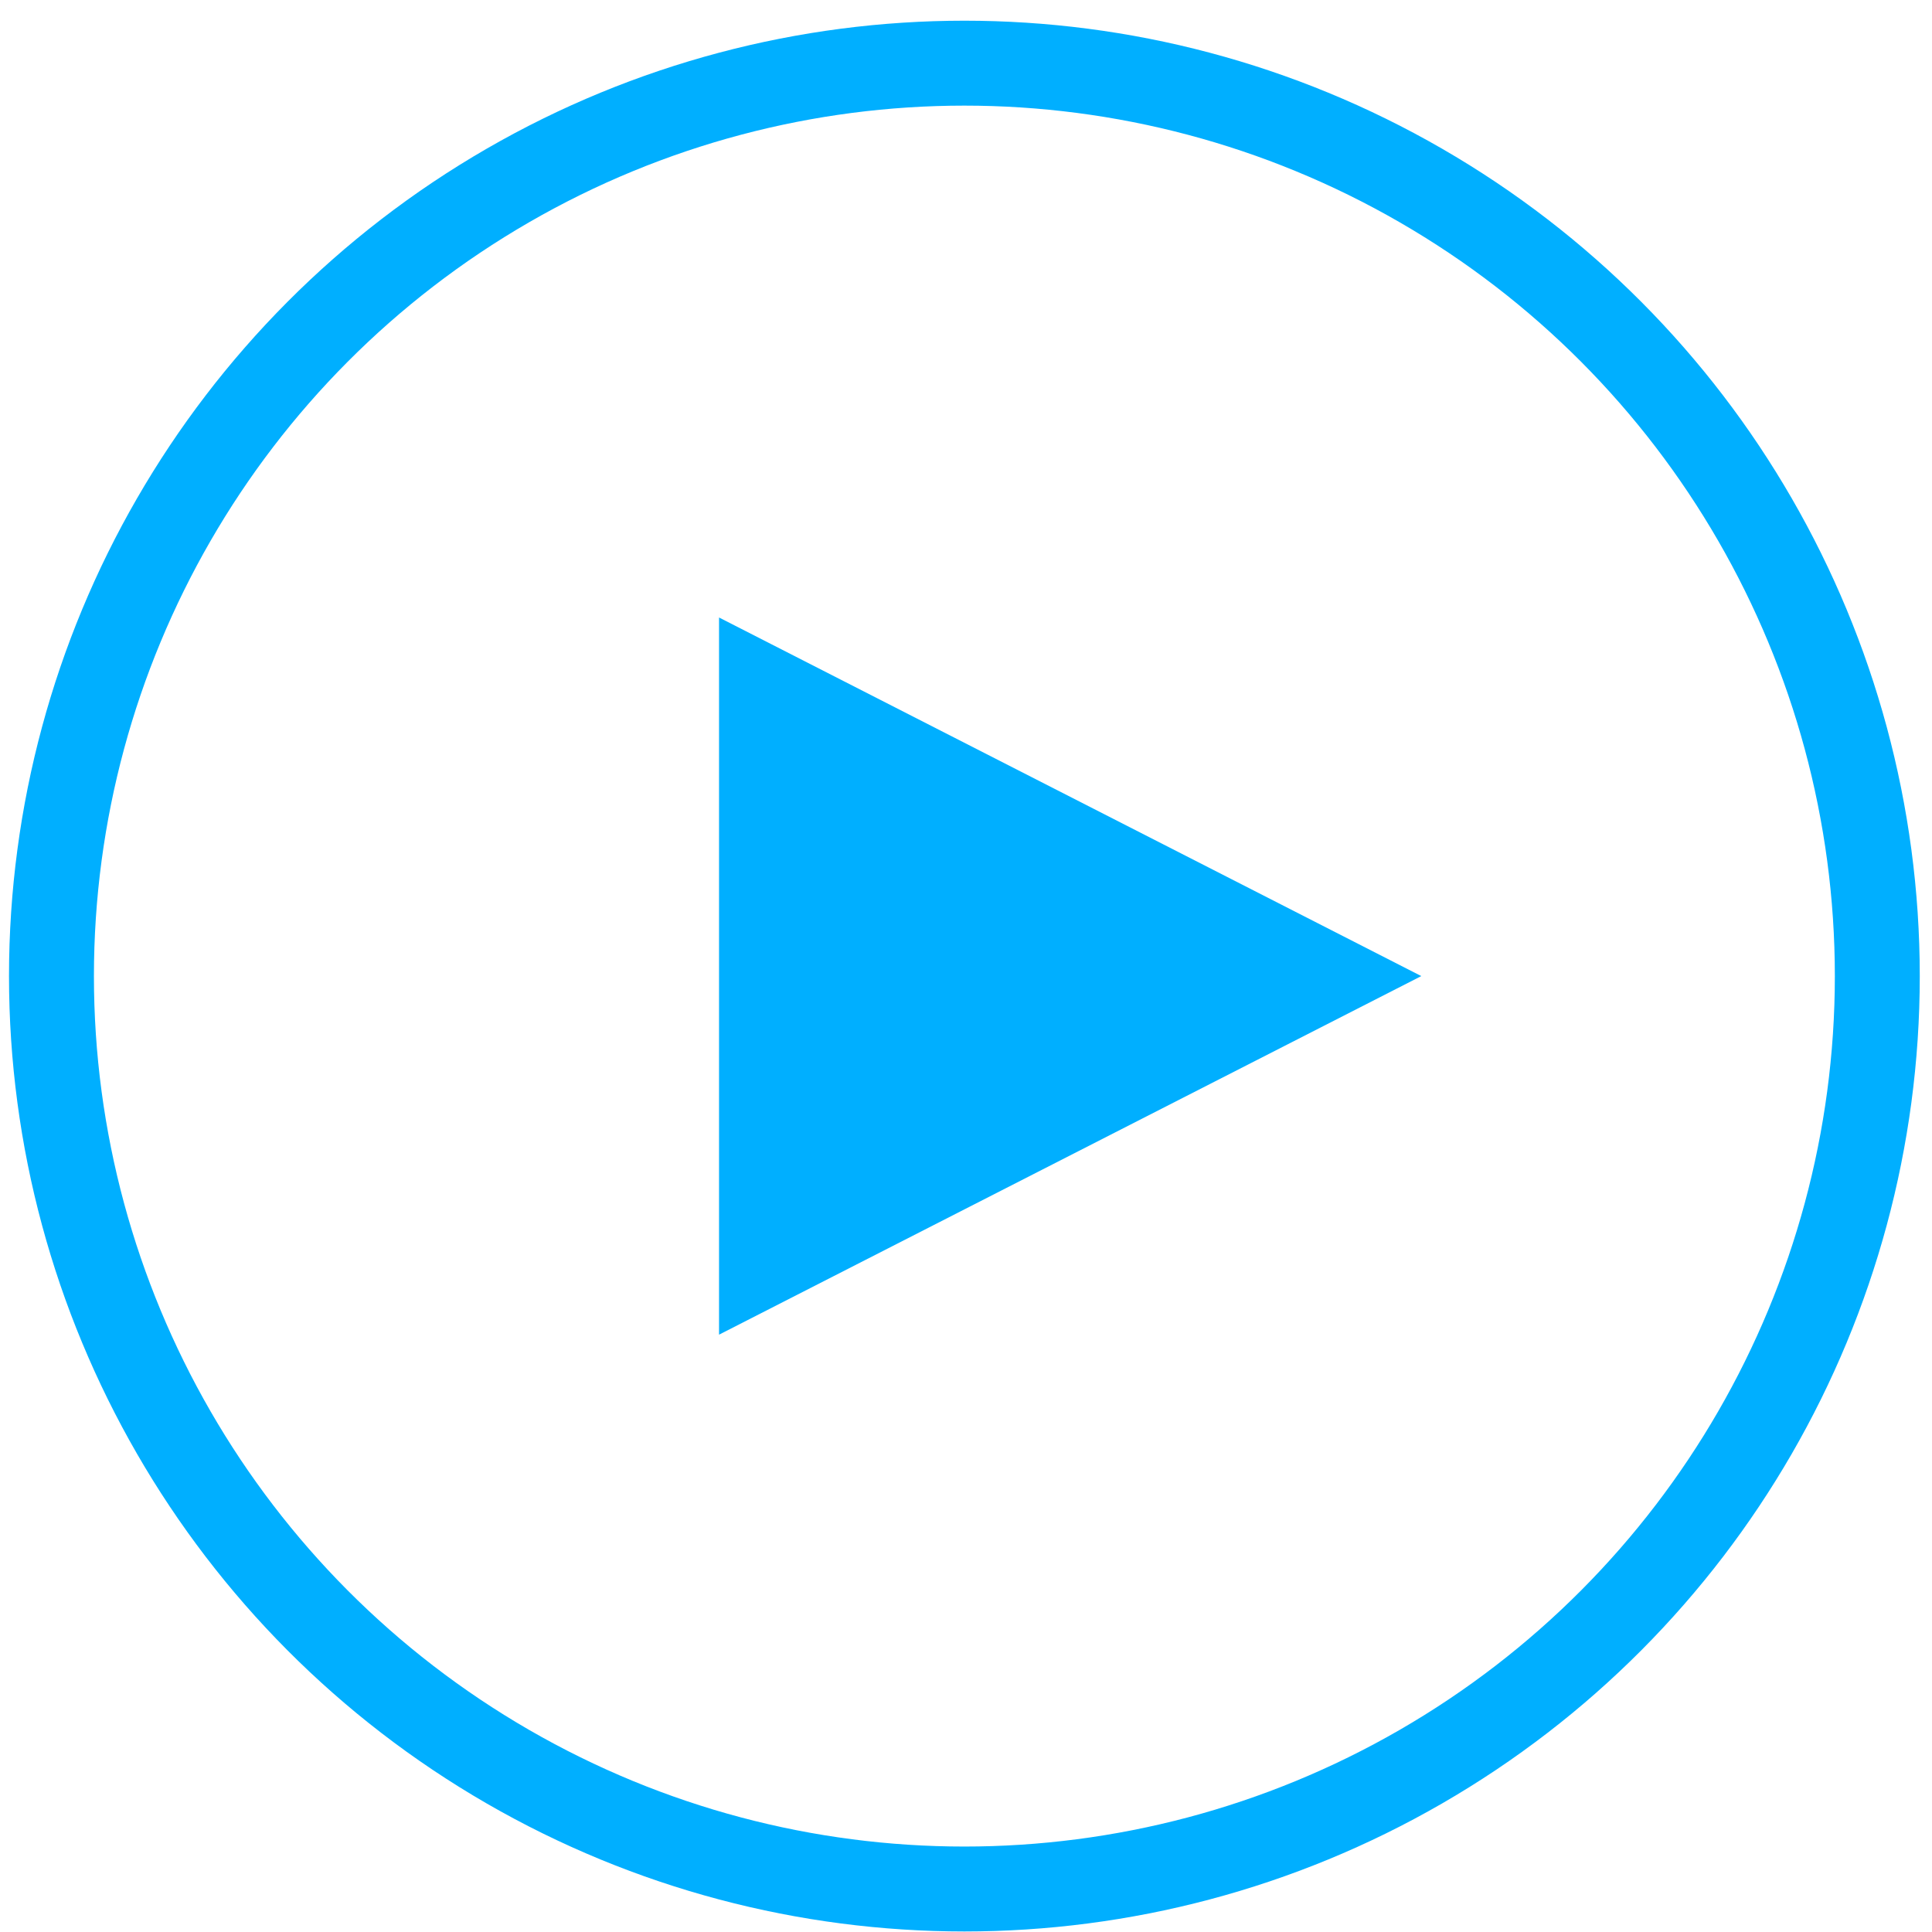<svg width="91" height="91" viewBox="0 0 91 91" xmlns="http://www.w3.org/2000/svg">
    <g transform="translate(2.424 2.975)" fill="none" fill-rule="evenodd">
        <circle stroke="#00AFFF" stroke-width="4" cx="43" cy="43" r="43"/>
        <path fill="#00AFFF" d="M64.521 43 31.444 59.89V26.11z"/>
    </g>
</svg>
